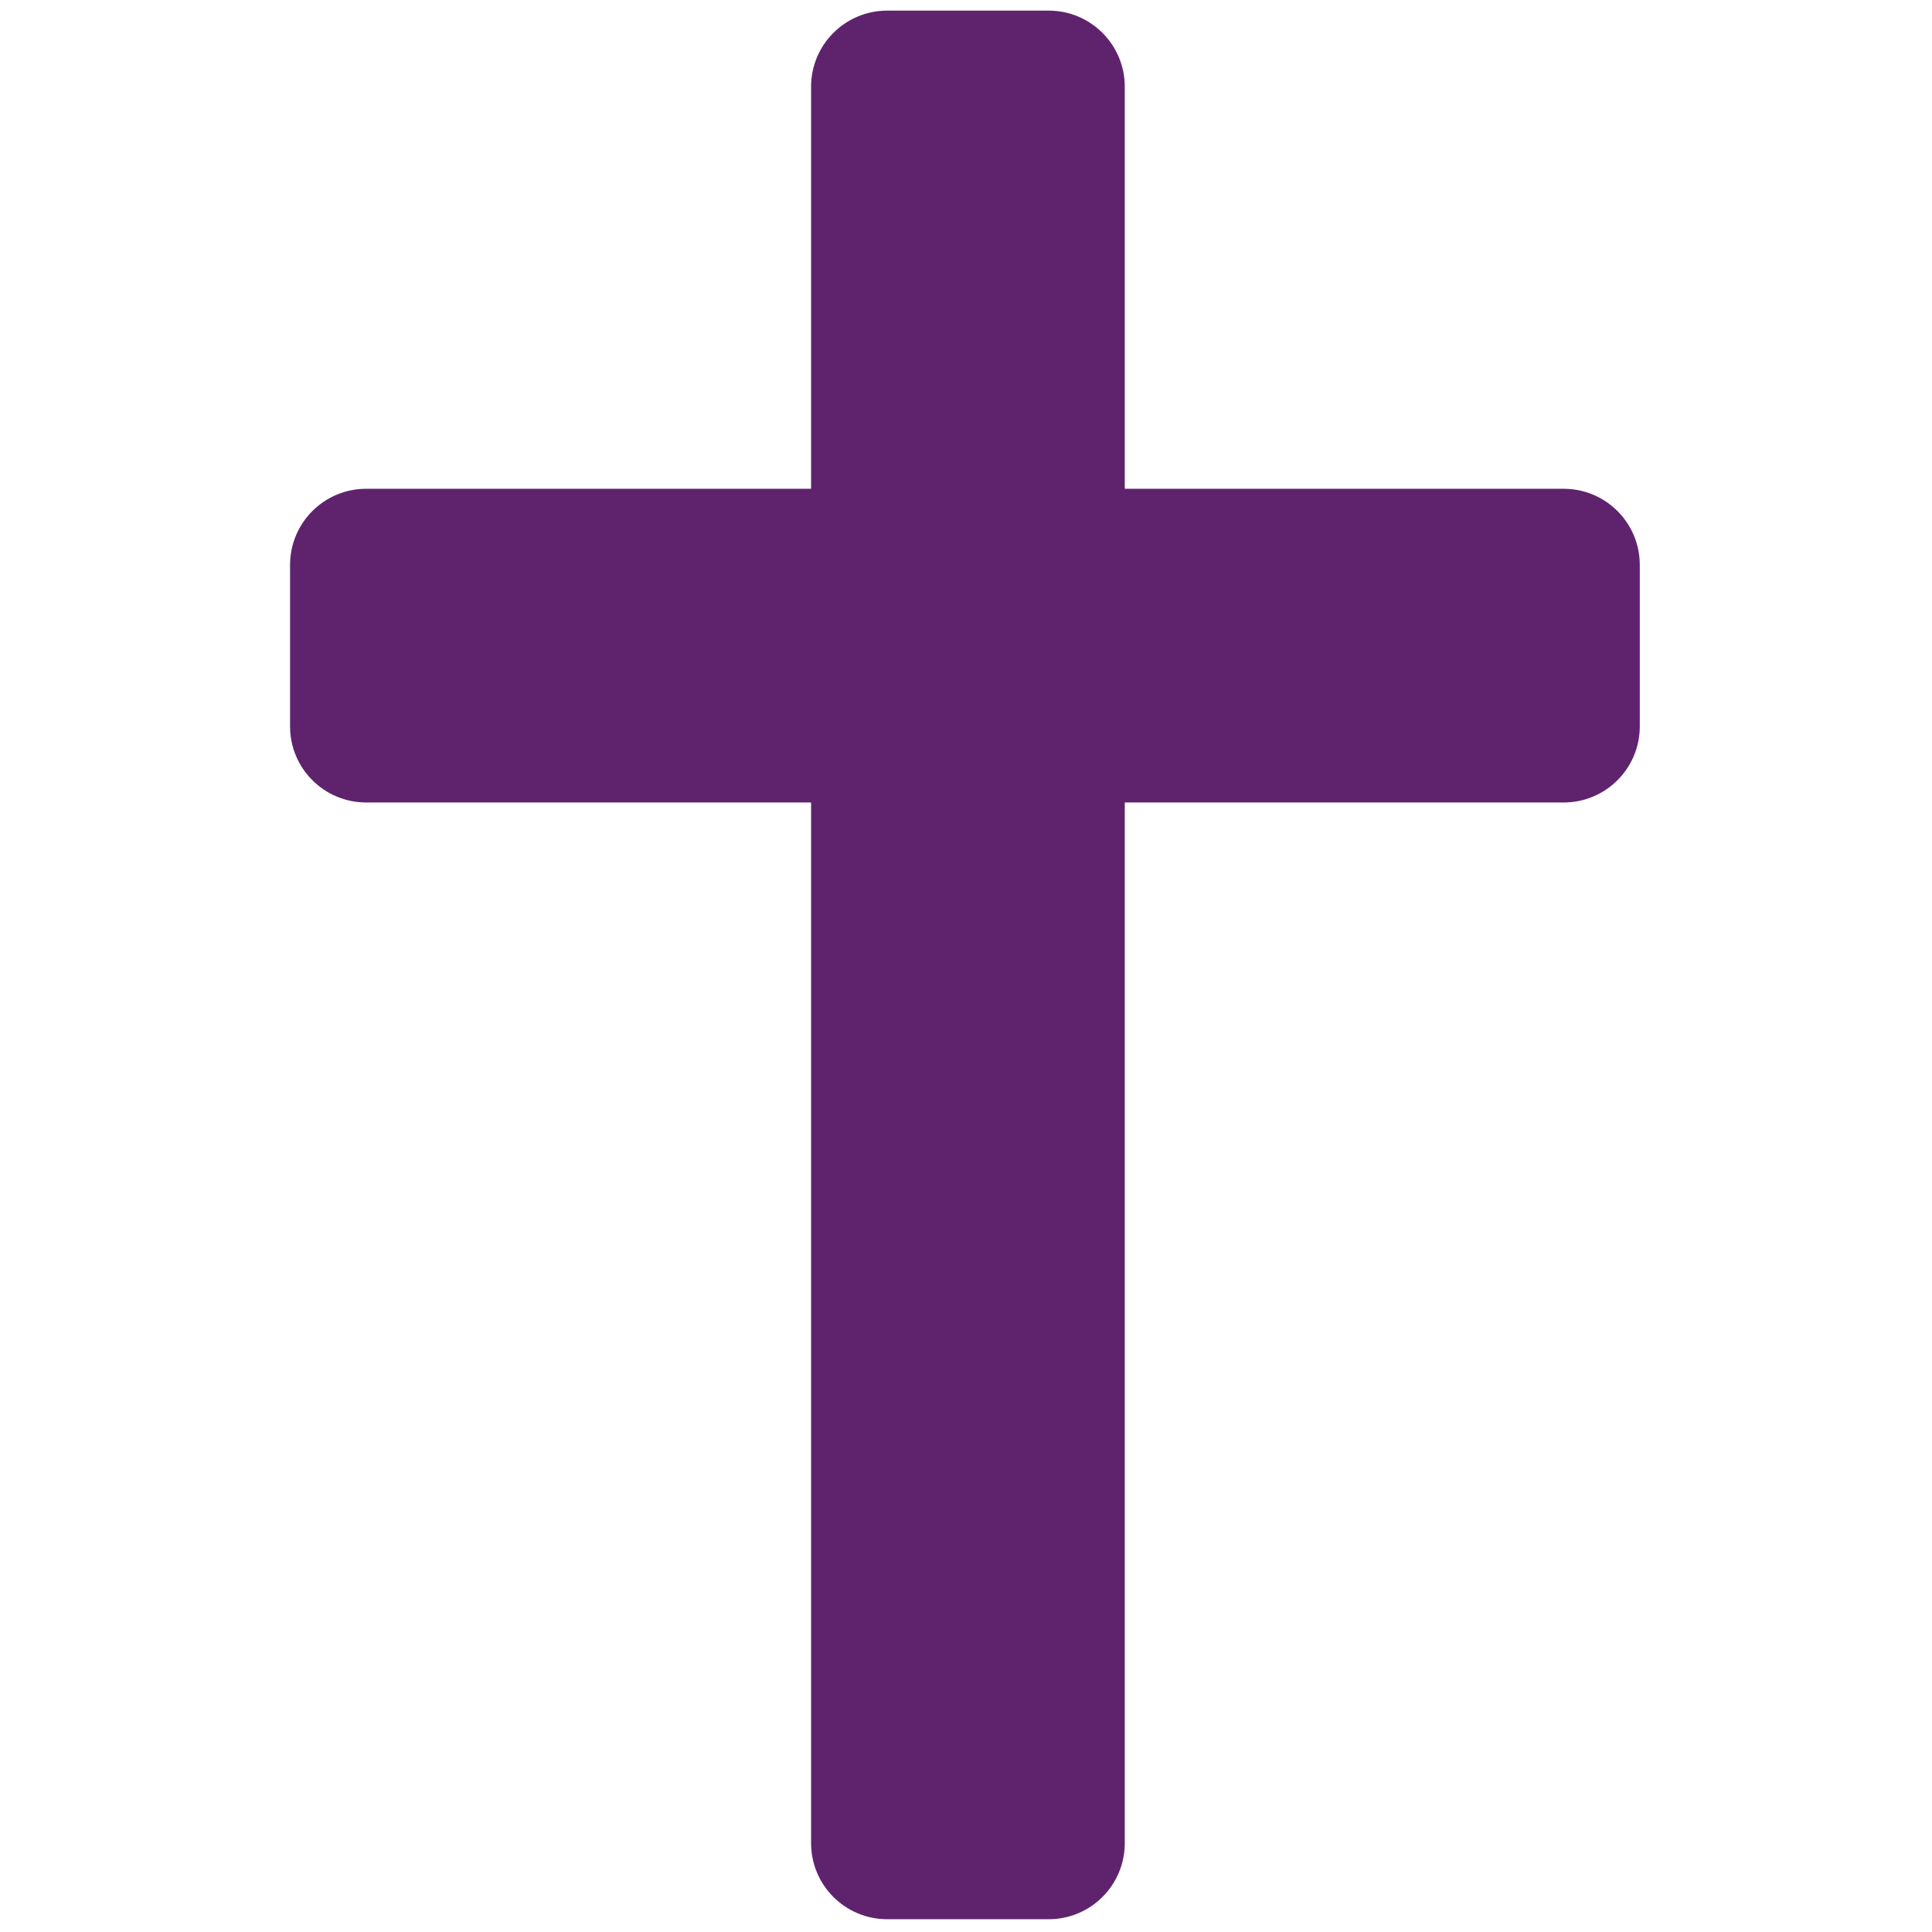 <svg xmlns="http://www.w3.org/2000/svg" xmlns:xlink="http://www.w3.org/1999/xlink" version="1.1" width="256" height="256" viewBox="0 0 256 256" xml:space="preserve">

<defs>
</defs>
<g style="stroke: none; stroke-width: 0; stroke-dasharray: none; stroke-linecap: butt; stroke-linejoin: miter; stroke-miterlimit: 10; fill: none; fill-rule: nonzero; opacity: 1;" transform="translate(1.407 1.407) scale(2.81 2.81)" >
	<path d="M 48.95 90 h -7.616 c -1.982 0 -3.588 -1.606 -3.588 -3.588 V 3.588 C 37.746 1.606 39.352 0 41.334 0 h 7.616 c 1.982 0 3.588 1.606 3.588 3.588 v 82.824 C 52.538 88.394 50.931 90 48.95 90 z" style="stroke: none; stroke-width: 1; stroke-dasharray: none; stroke-linecap: butt; stroke-linejoin: miter; stroke-miterlimit: 10; fill: rgb(95, 35, 110); fill-rule: nonzero; opacity: 1;" transform=" matrix(1 0 0 1 0 0) " stroke-linecap="round" />
	<path d="M 76.823 26.136 v 7.616 c 0 1.982 -1.606 3.588 -3.588 3.588 h -56.47 c -1.982 0 -3.588 -1.606 -3.588 -3.588 v -7.616 c 0 -1.982 1.606 -3.588 3.588 -3.588 h 56.47 C 75.217 22.548 76.823 24.154 76.823 26.136 z" style="stroke: none; stroke-width: 1; stroke-dasharray: none; stroke-linecap: butt; stroke-linejoin: miter; stroke-miterlimit: 10; fill: rgb(95, 35, 110); fill-rule: nonzero; opacity: 1;" transform=" matrix(1 0 0 1 0 0) " stroke-linecap="round" />
</g>
</svg>